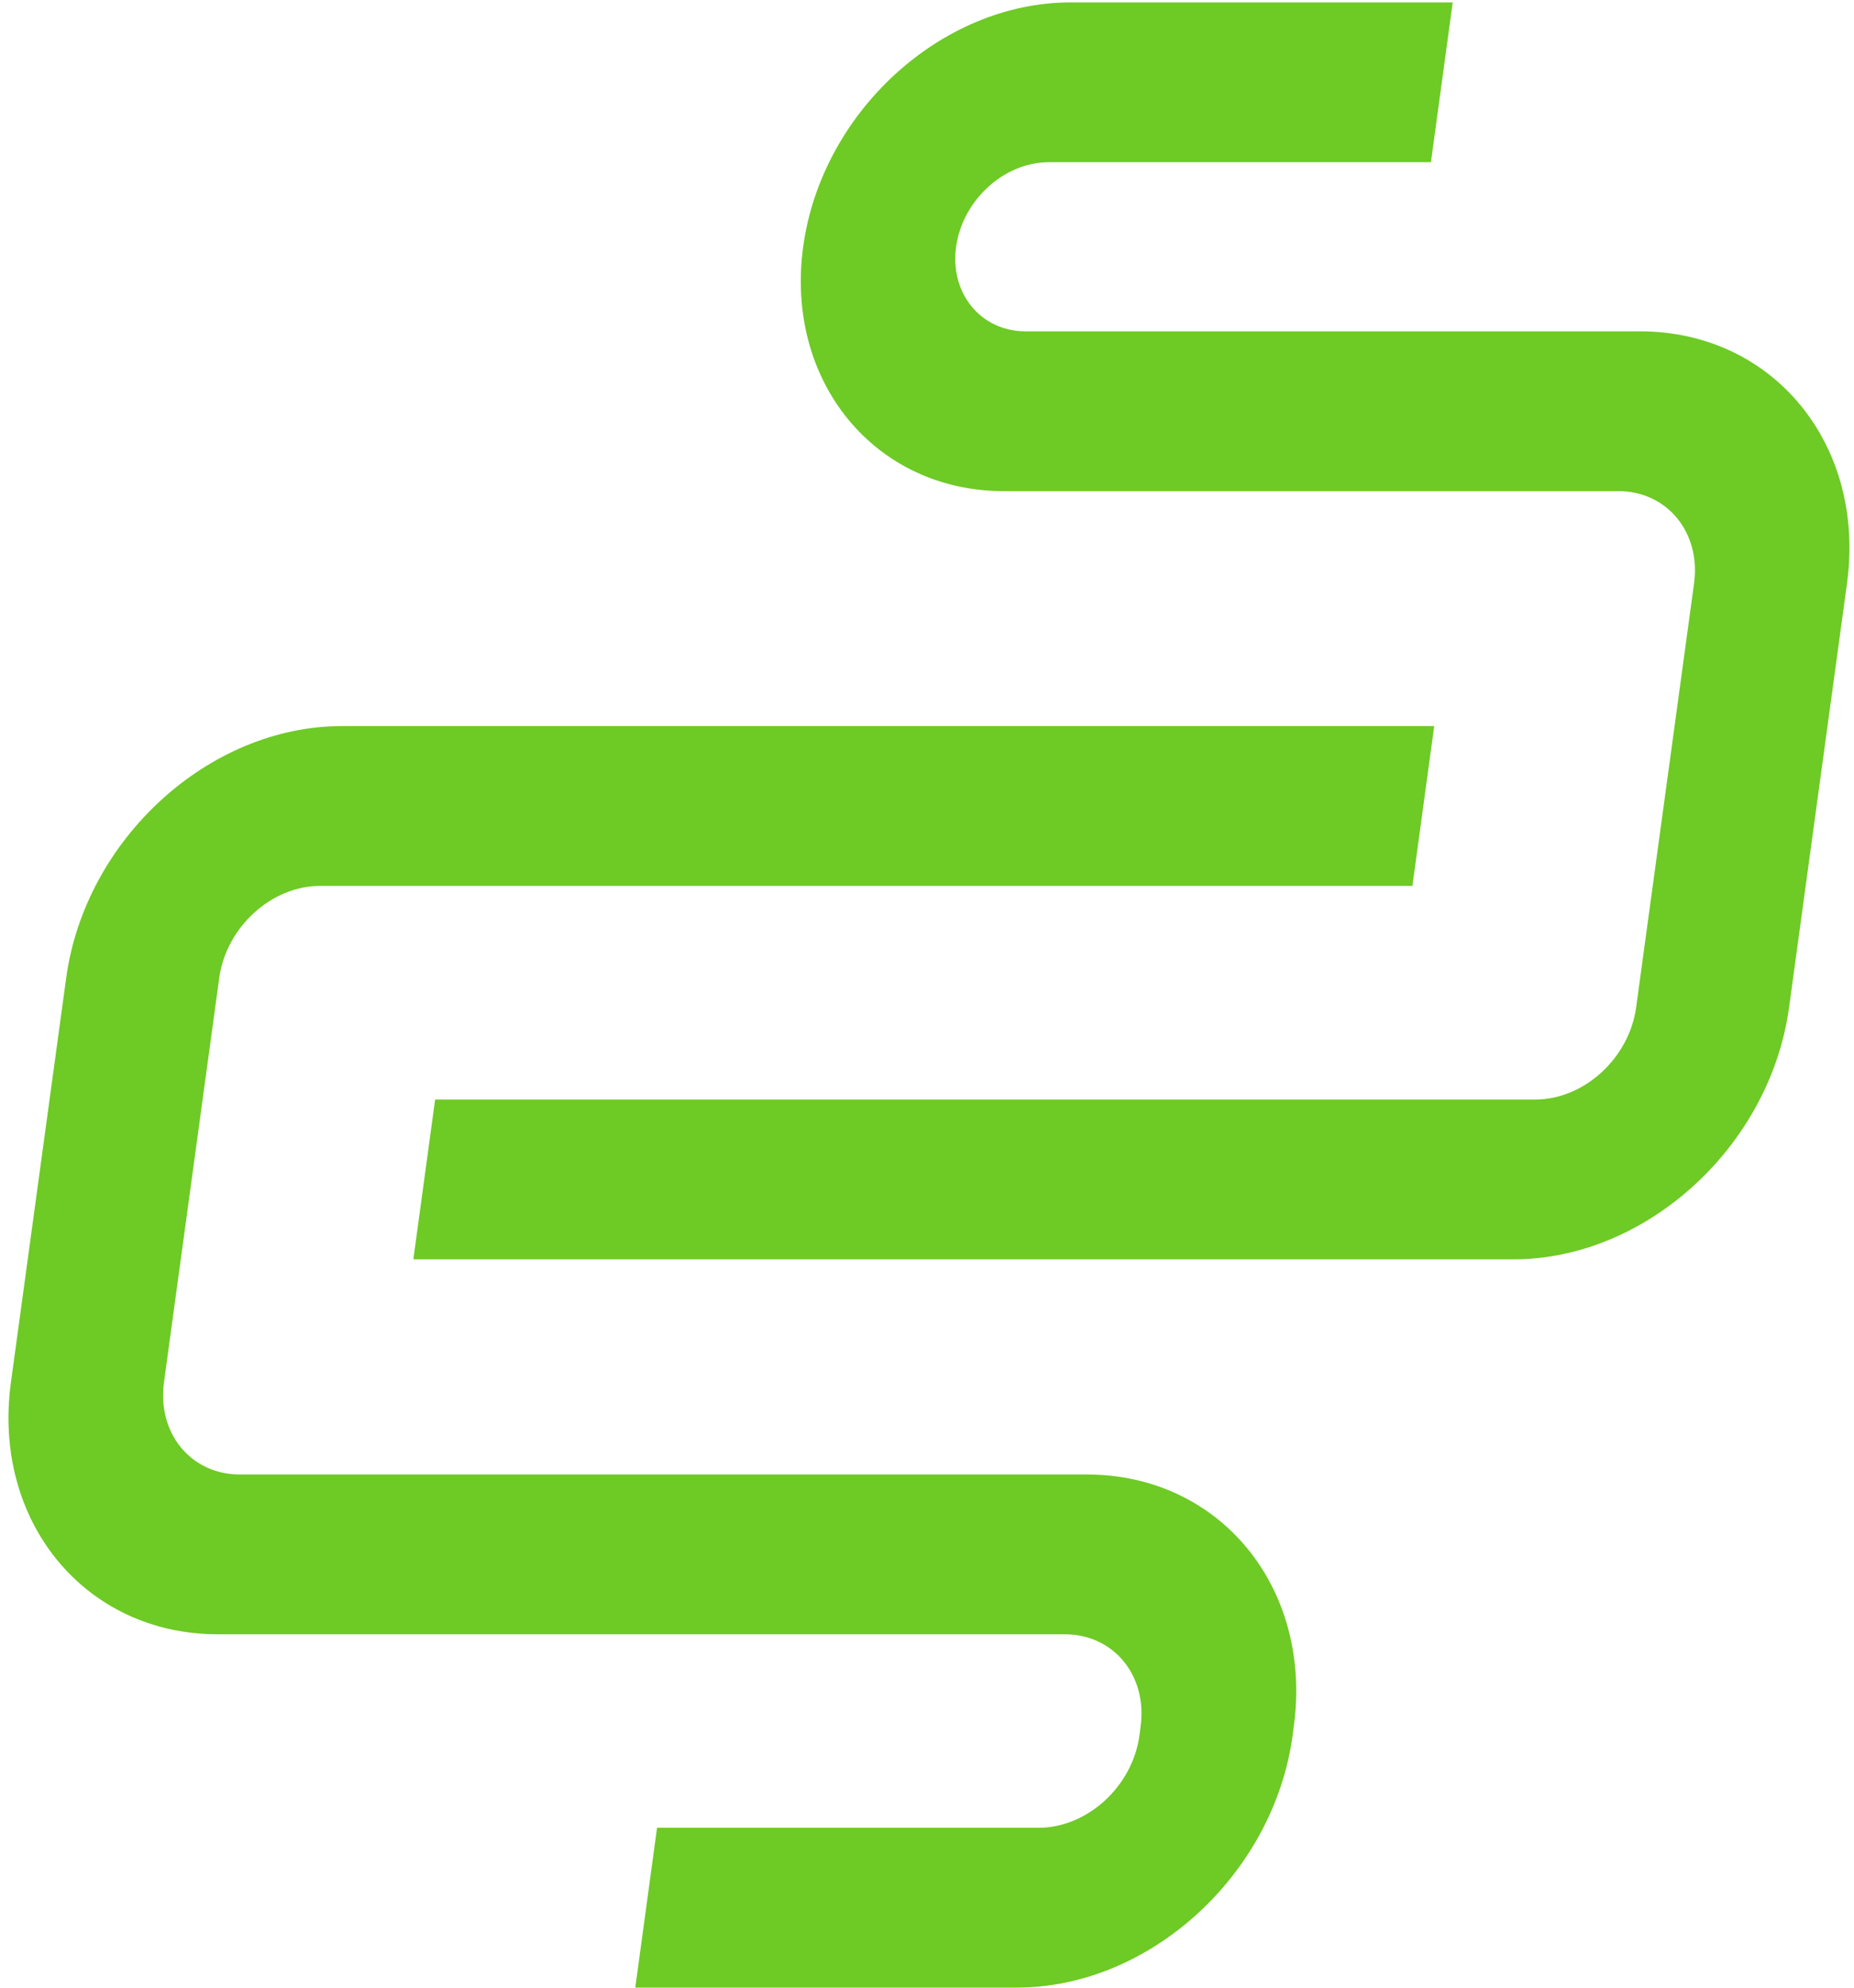 <svg width="167" height="179" viewBox="0 0 167 179" fill="none" xmlns="http://www.w3.org/2000/svg">
<path d="M91.584 178.987H57.223L59.185 164.596H93.546C97.936 164.596 102.008 160.874 102.634 156.292L102.74 155.476C103.366 150.895 100.312 147.172 95.921 147.172H19.628C7.645 147.172 -0.723 136.991 0.985 124.477L5.959 88.081C7.666 75.567 18.812 65.386 30.796 65.386H129.187L127.225 79.777H28.834C24.443 79.777 20.371 83.499 19.745 88.081L14.771 124.477C14.146 129.059 17.2 132.781 21.59 132.781H97.894C109.877 132.781 118.245 142.962 116.537 155.476L116.431 156.292C114.724 168.806 103.578 178.987 91.594 178.987H91.584ZM136.316 113.406H37.233L39.195 99.015H138.288C142.679 99.015 146.751 95.292 147.377 90.711L152.594 52.533C153.22 47.951 150.166 44.229 145.775 44.229H90.428C78.805 44.229 70.692 34.356 72.346 22.224C74.001 10.091 84.807 0.218 96.43 0.218H130.854L128.892 14.609H94.468C90.438 14.609 86.705 18.024 86.122 22.224C85.539 26.423 88.36 29.838 92.379 29.838H147.727C159.71 29.838 168.078 40.019 166.37 52.533L161.153 90.711C159.445 103.225 148.299 113.406 136.316 113.406Z" fill="#6ECA25"/>
</svg>
